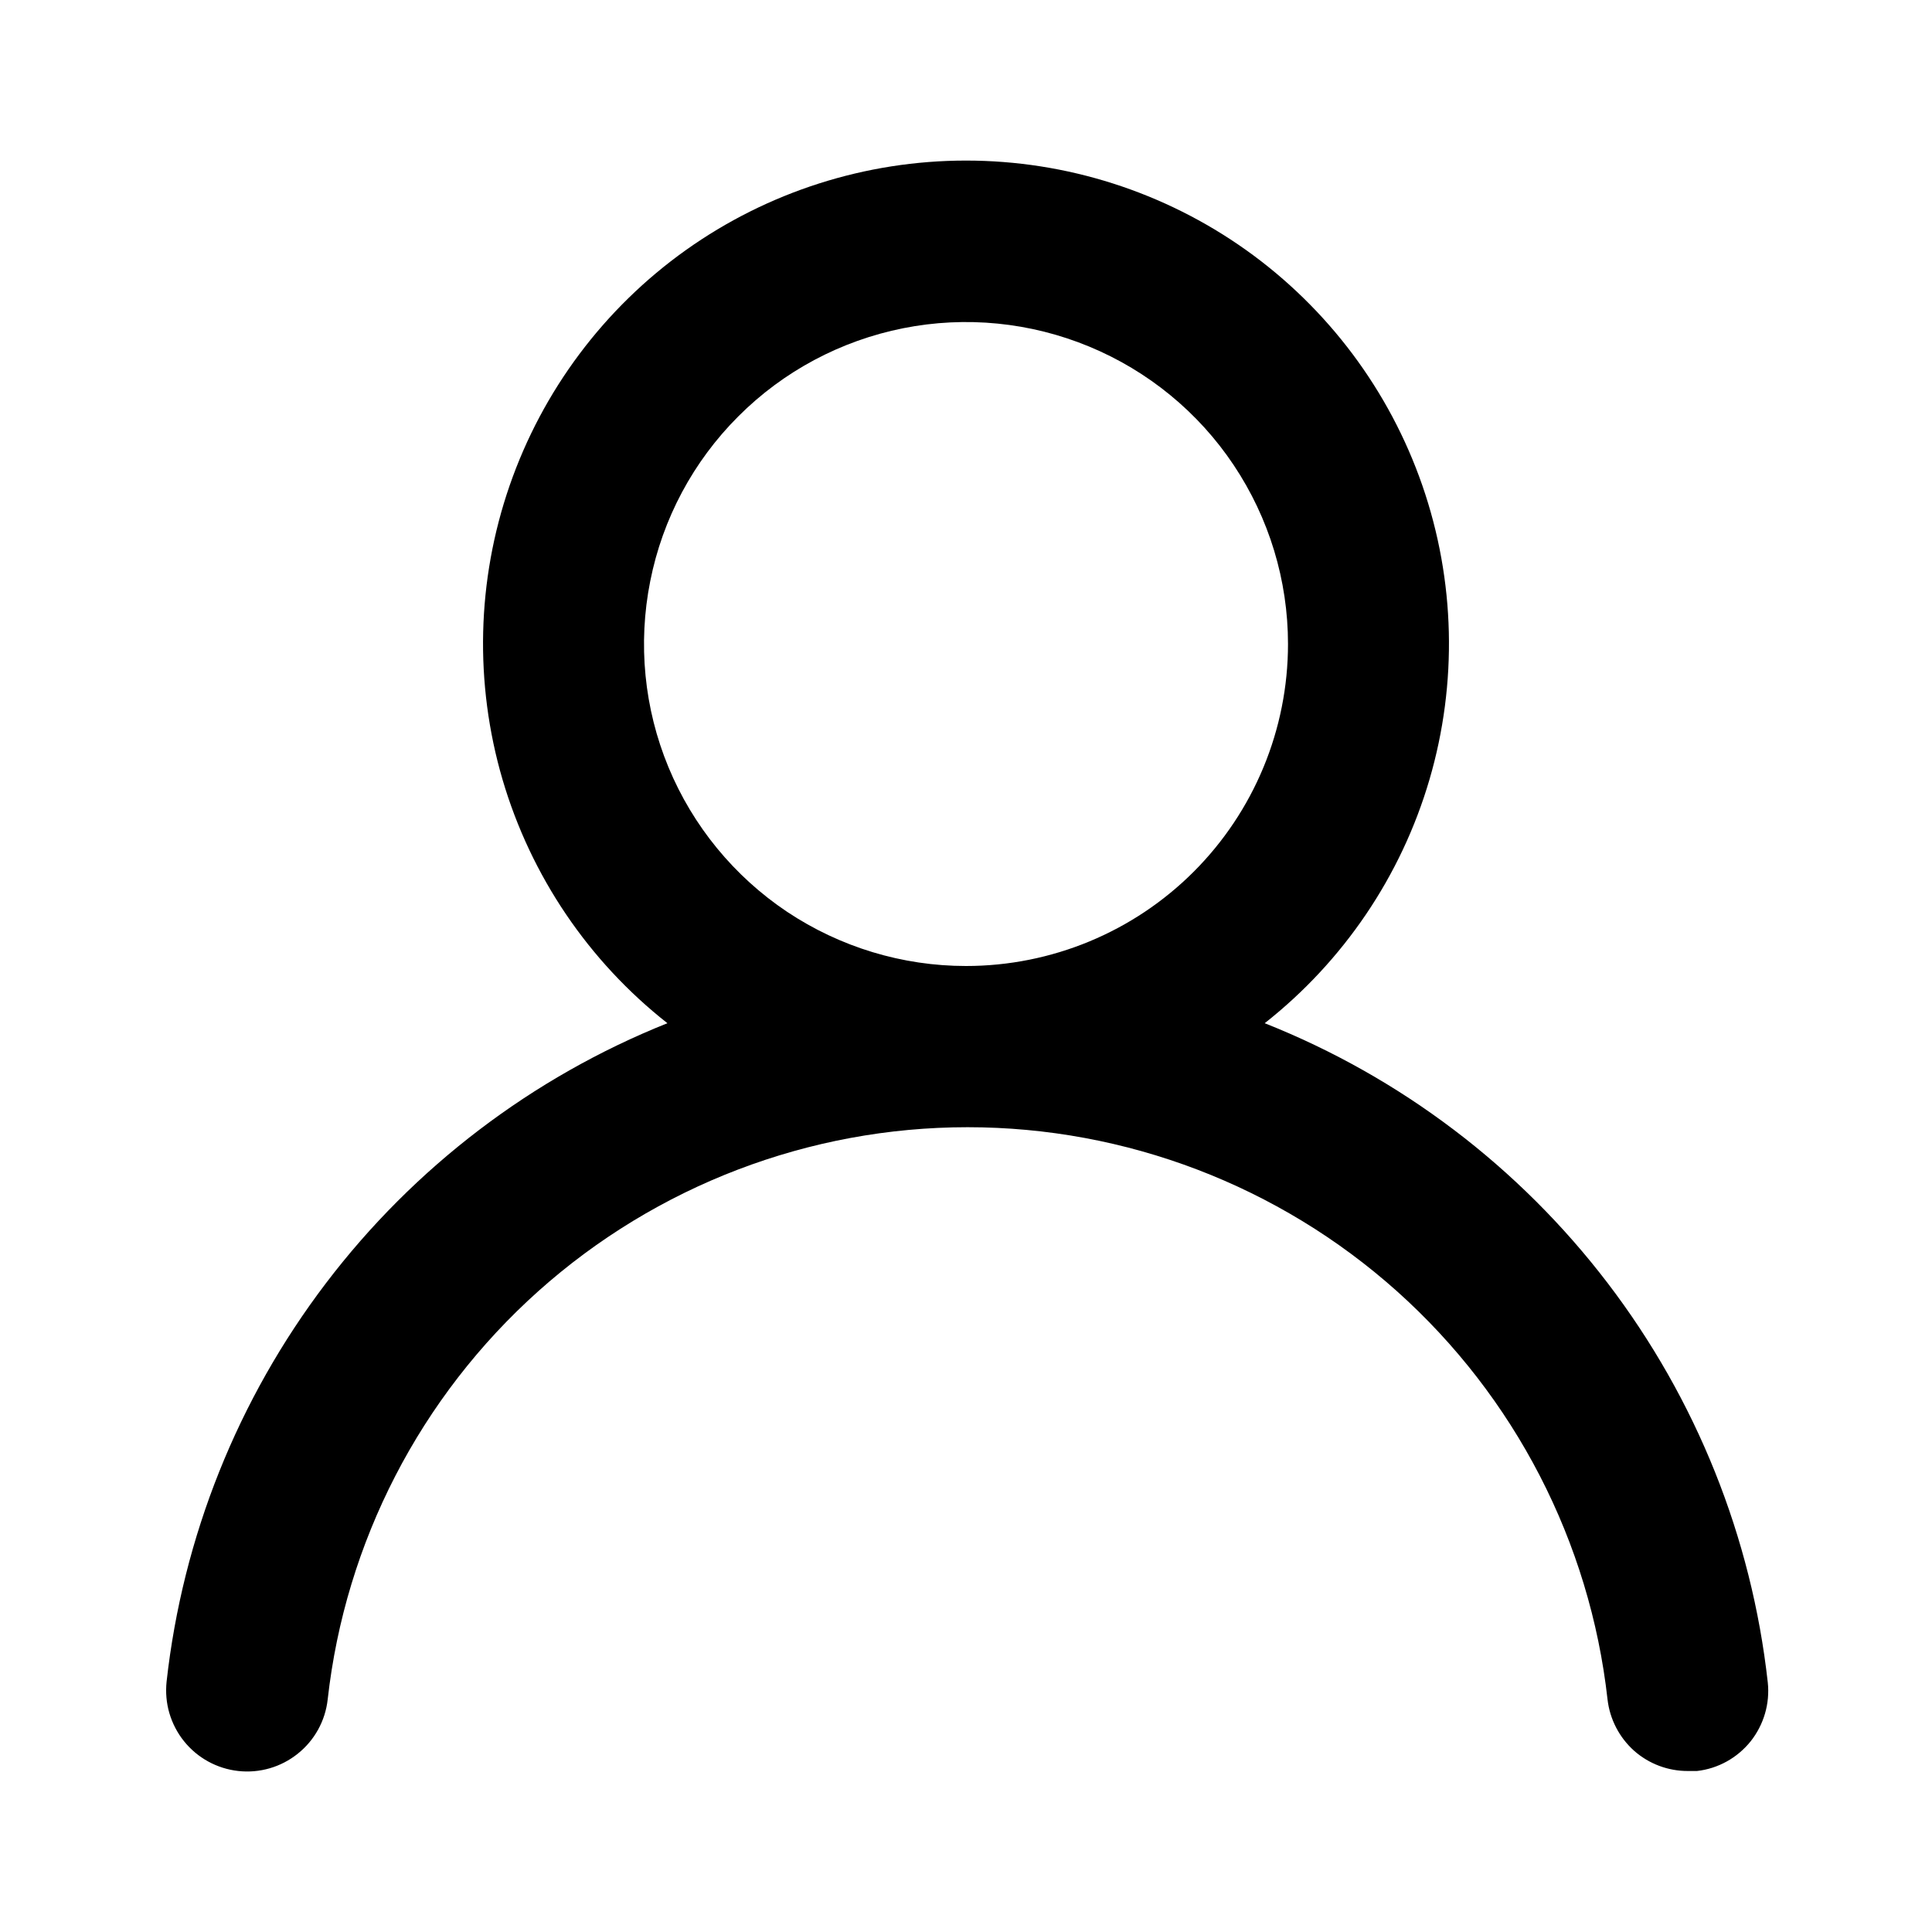 <svg width="18" height="18" viewBox="0 0 18 18" fill="none" xmlns="http://www.w3.org/2000/svg">
<path d="M11.783 9.533C12.518 8.954 13.055 8.161 13.318 7.263C13.581 6.365 13.558 5.408 13.252 4.524C12.946 3.64 12.372 2.873 11.61 2.33C10.848 1.788 9.936 1.496 9 1.496C8.064 1.496 7.152 1.788 6.39 2.33C5.628 2.873 5.054 3.64 4.748 4.524C4.442 5.408 4.419 6.365 4.682 7.263C4.946 8.161 5.482 8.954 6.218 9.533C4.958 10.037 3.858 10.875 3.037 11.955C2.215 13.036 1.702 14.319 1.552 15.668C1.542 15.766 1.55 15.866 1.578 15.961C1.606 16.056 1.652 16.145 1.714 16.222C1.839 16.378 2.021 16.478 2.22 16.5C2.419 16.522 2.618 16.464 2.774 16.339C2.931 16.214 3.031 16.032 3.053 15.833C3.217 14.367 3.916 13.013 5.016 12.029C6.116 11.046 7.54 10.502 9.015 10.502C10.49 10.502 11.914 11.046 13.014 12.029C14.114 13.013 14.813 14.367 14.977 15.833C14.998 16.017 15.086 16.187 15.224 16.311C15.363 16.434 15.542 16.501 15.727 16.5H15.81C16.007 16.478 16.186 16.378 16.31 16.224C16.433 16.069 16.491 15.872 16.47 15.675C16.32 14.322 15.804 13.036 14.978 11.954C14.152 10.872 13.048 10.035 11.783 9.533ZM9 9C8.407 9 7.827 8.824 7.333 8.495C6.84 8.165 6.455 7.696 6.228 7.148C6.001 6.6 5.942 5.997 6.058 5.415C6.173 4.833 6.459 4.298 6.879 3.879C7.298 3.459 7.833 3.174 8.415 3.058C8.997 2.942 9.6 3.002 10.148 3.229C10.696 3.456 11.165 3.84 11.494 4.333C11.824 4.827 12 5.407 12 6C12 6.796 11.684 7.559 11.121 8.122C10.559 8.684 9.796 9 9 9Z" fill="black"/>
</svg>
